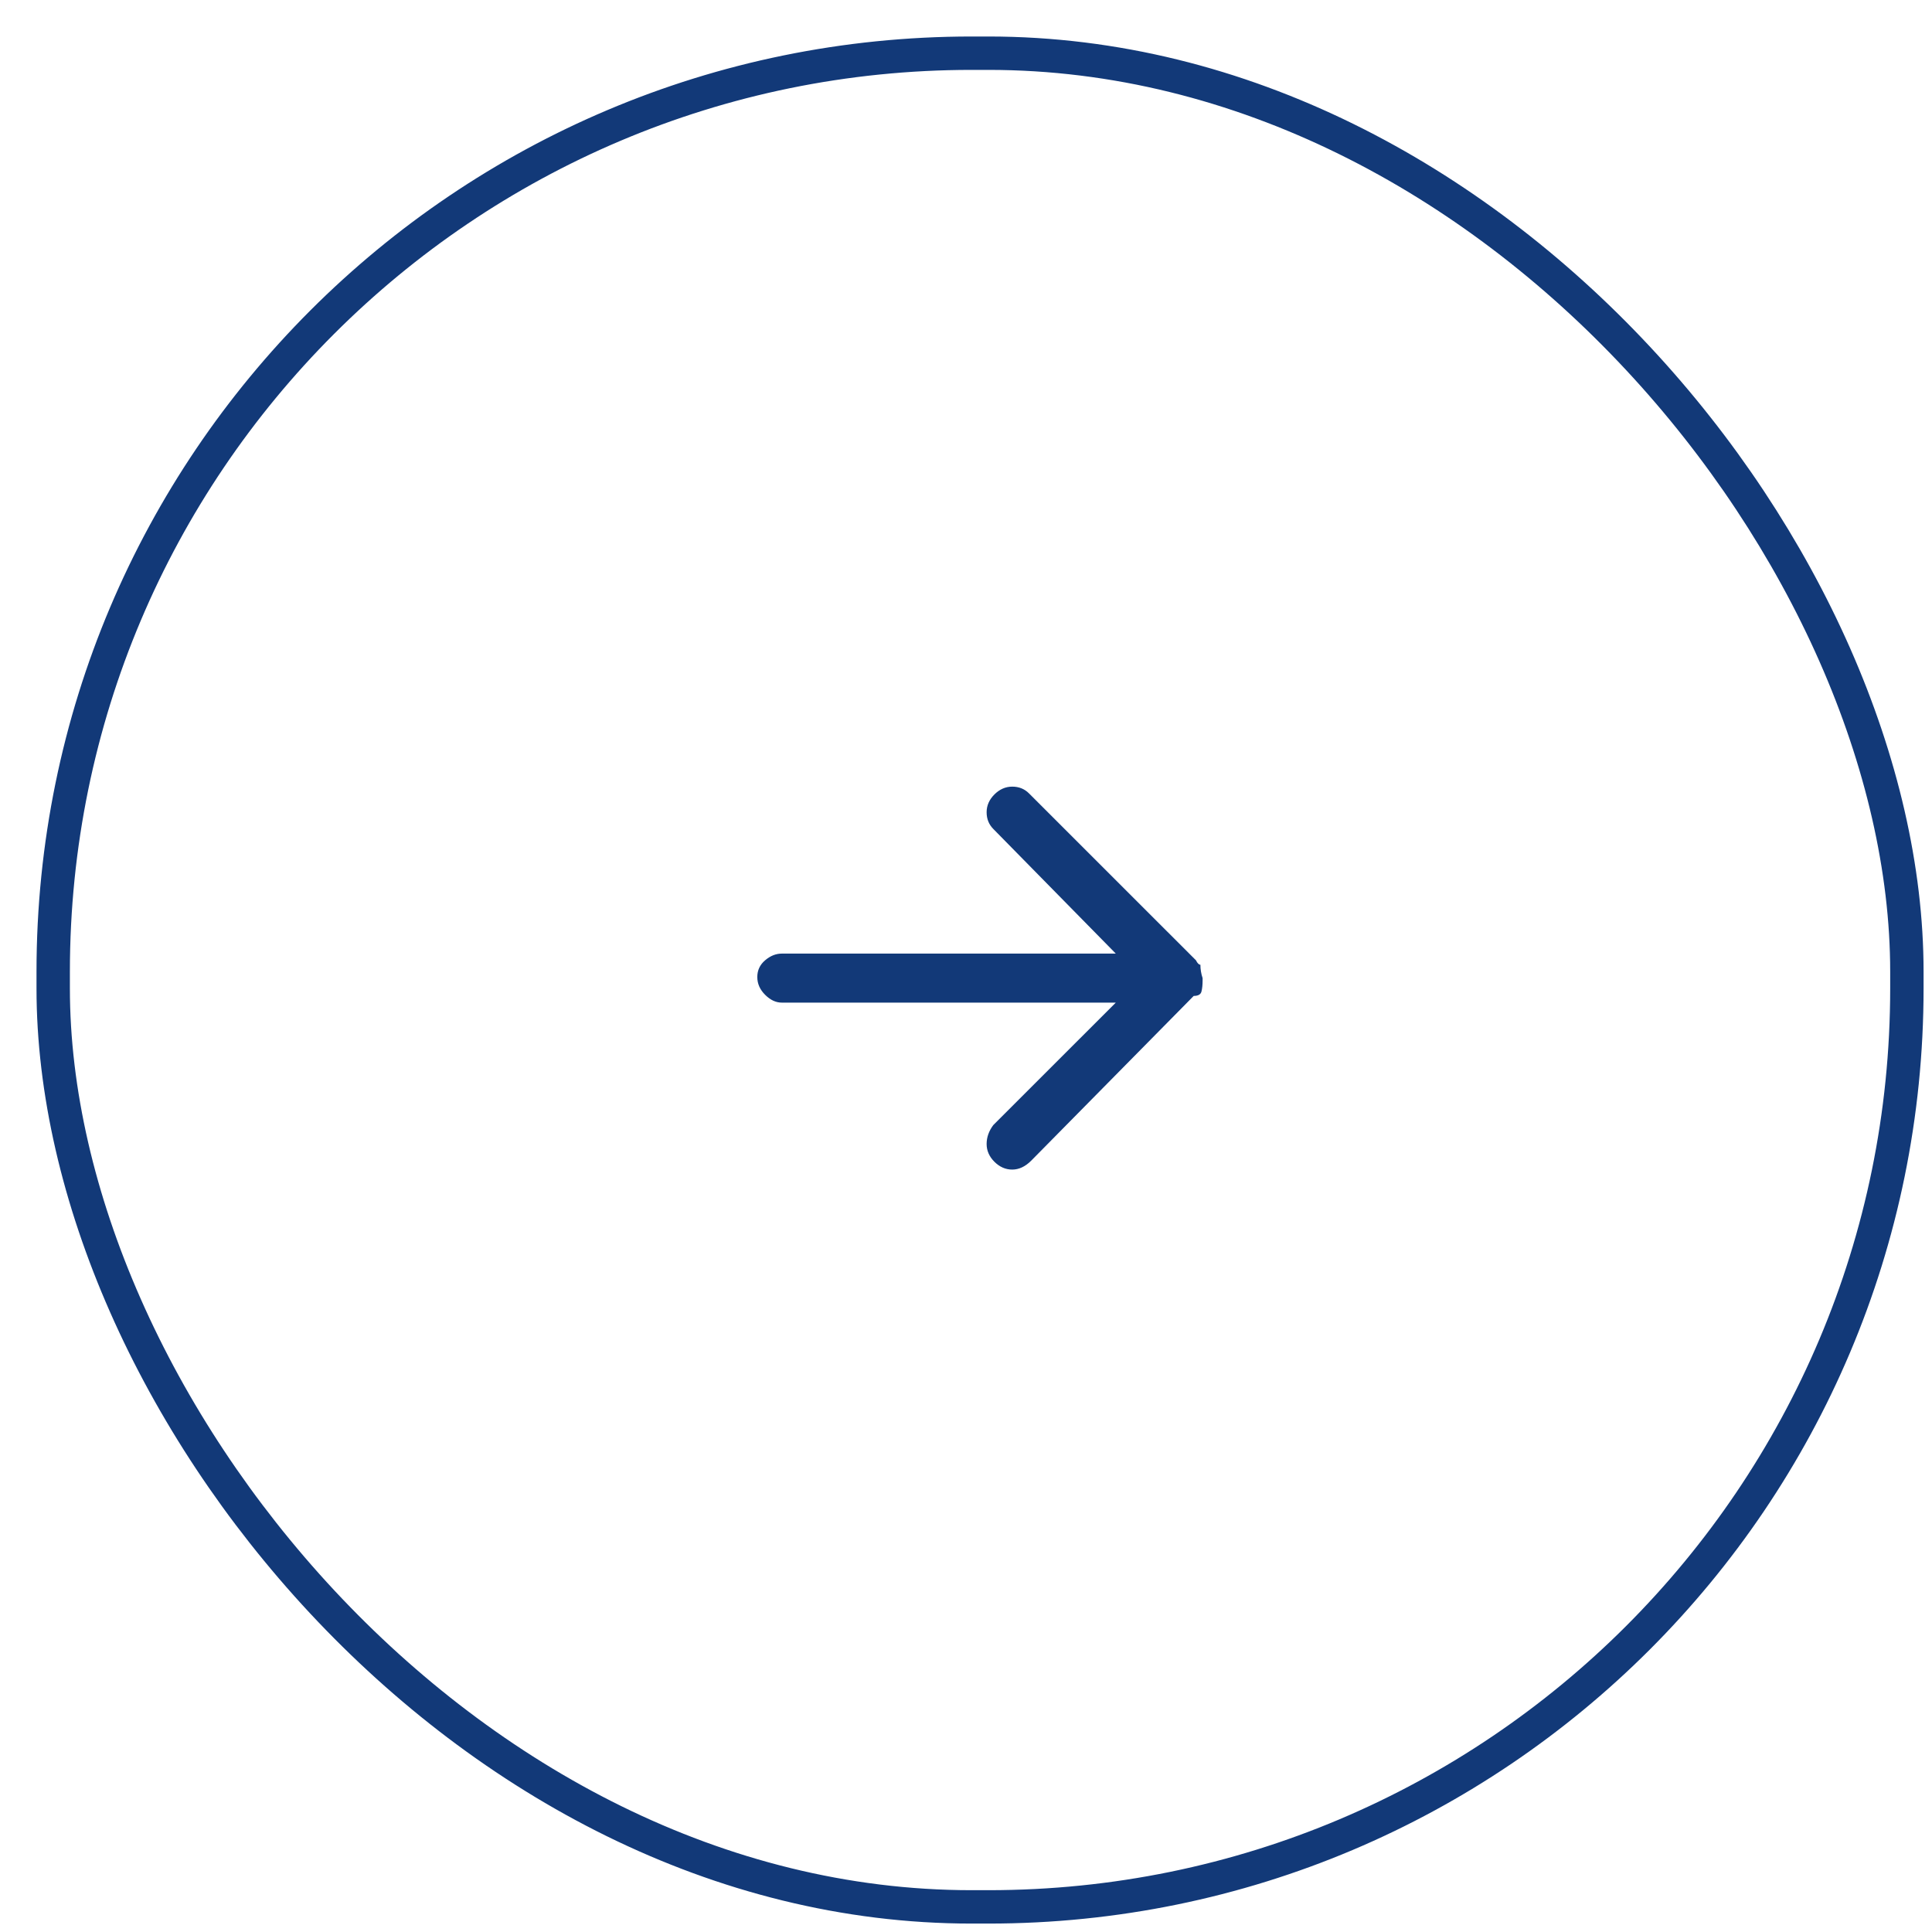 <svg xmlns="http://www.w3.org/2000/svg" width="43" height="43" viewBox="0 0 43 43" fill="none"><rect x="1.184" y="1.184" width="41.257" height="41.257" rx="20.441" stroke="#123978" stroke-width="0.743"></rect><path d="M26.766 21.819C26.766 21.918 26.758 22.001 26.741 22.067C26.725 22.133 26.667 22.166 26.568 22.166L22.951 25.833C22.819 25.965 22.678 26.031 22.529 26.031C22.381 26.031 22.249 25.973 22.133 25.858C22.017 25.742 21.959 25.61 21.959 25.461C21.959 25.313 22.009 25.172 22.108 25.04L24.834 22.315H17.401C17.268 22.315 17.145 22.257 17.029 22.141C16.913 22.026 16.855 21.893 16.855 21.745C16.855 21.596 16.913 21.472 17.029 21.373C17.145 21.274 17.268 21.224 17.401 21.224H24.834L22.108 18.45C22.009 18.35 21.959 18.227 21.959 18.078C21.959 17.929 22.017 17.797 22.133 17.681C22.249 17.566 22.381 17.508 22.529 17.508C22.678 17.508 22.802 17.558 22.901 17.657L26.618 21.373C26.651 21.439 26.684 21.472 26.717 21.472C26.717 21.571 26.733 21.671 26.766 21.77V21.819Z" fill="#123978"></path></svg>